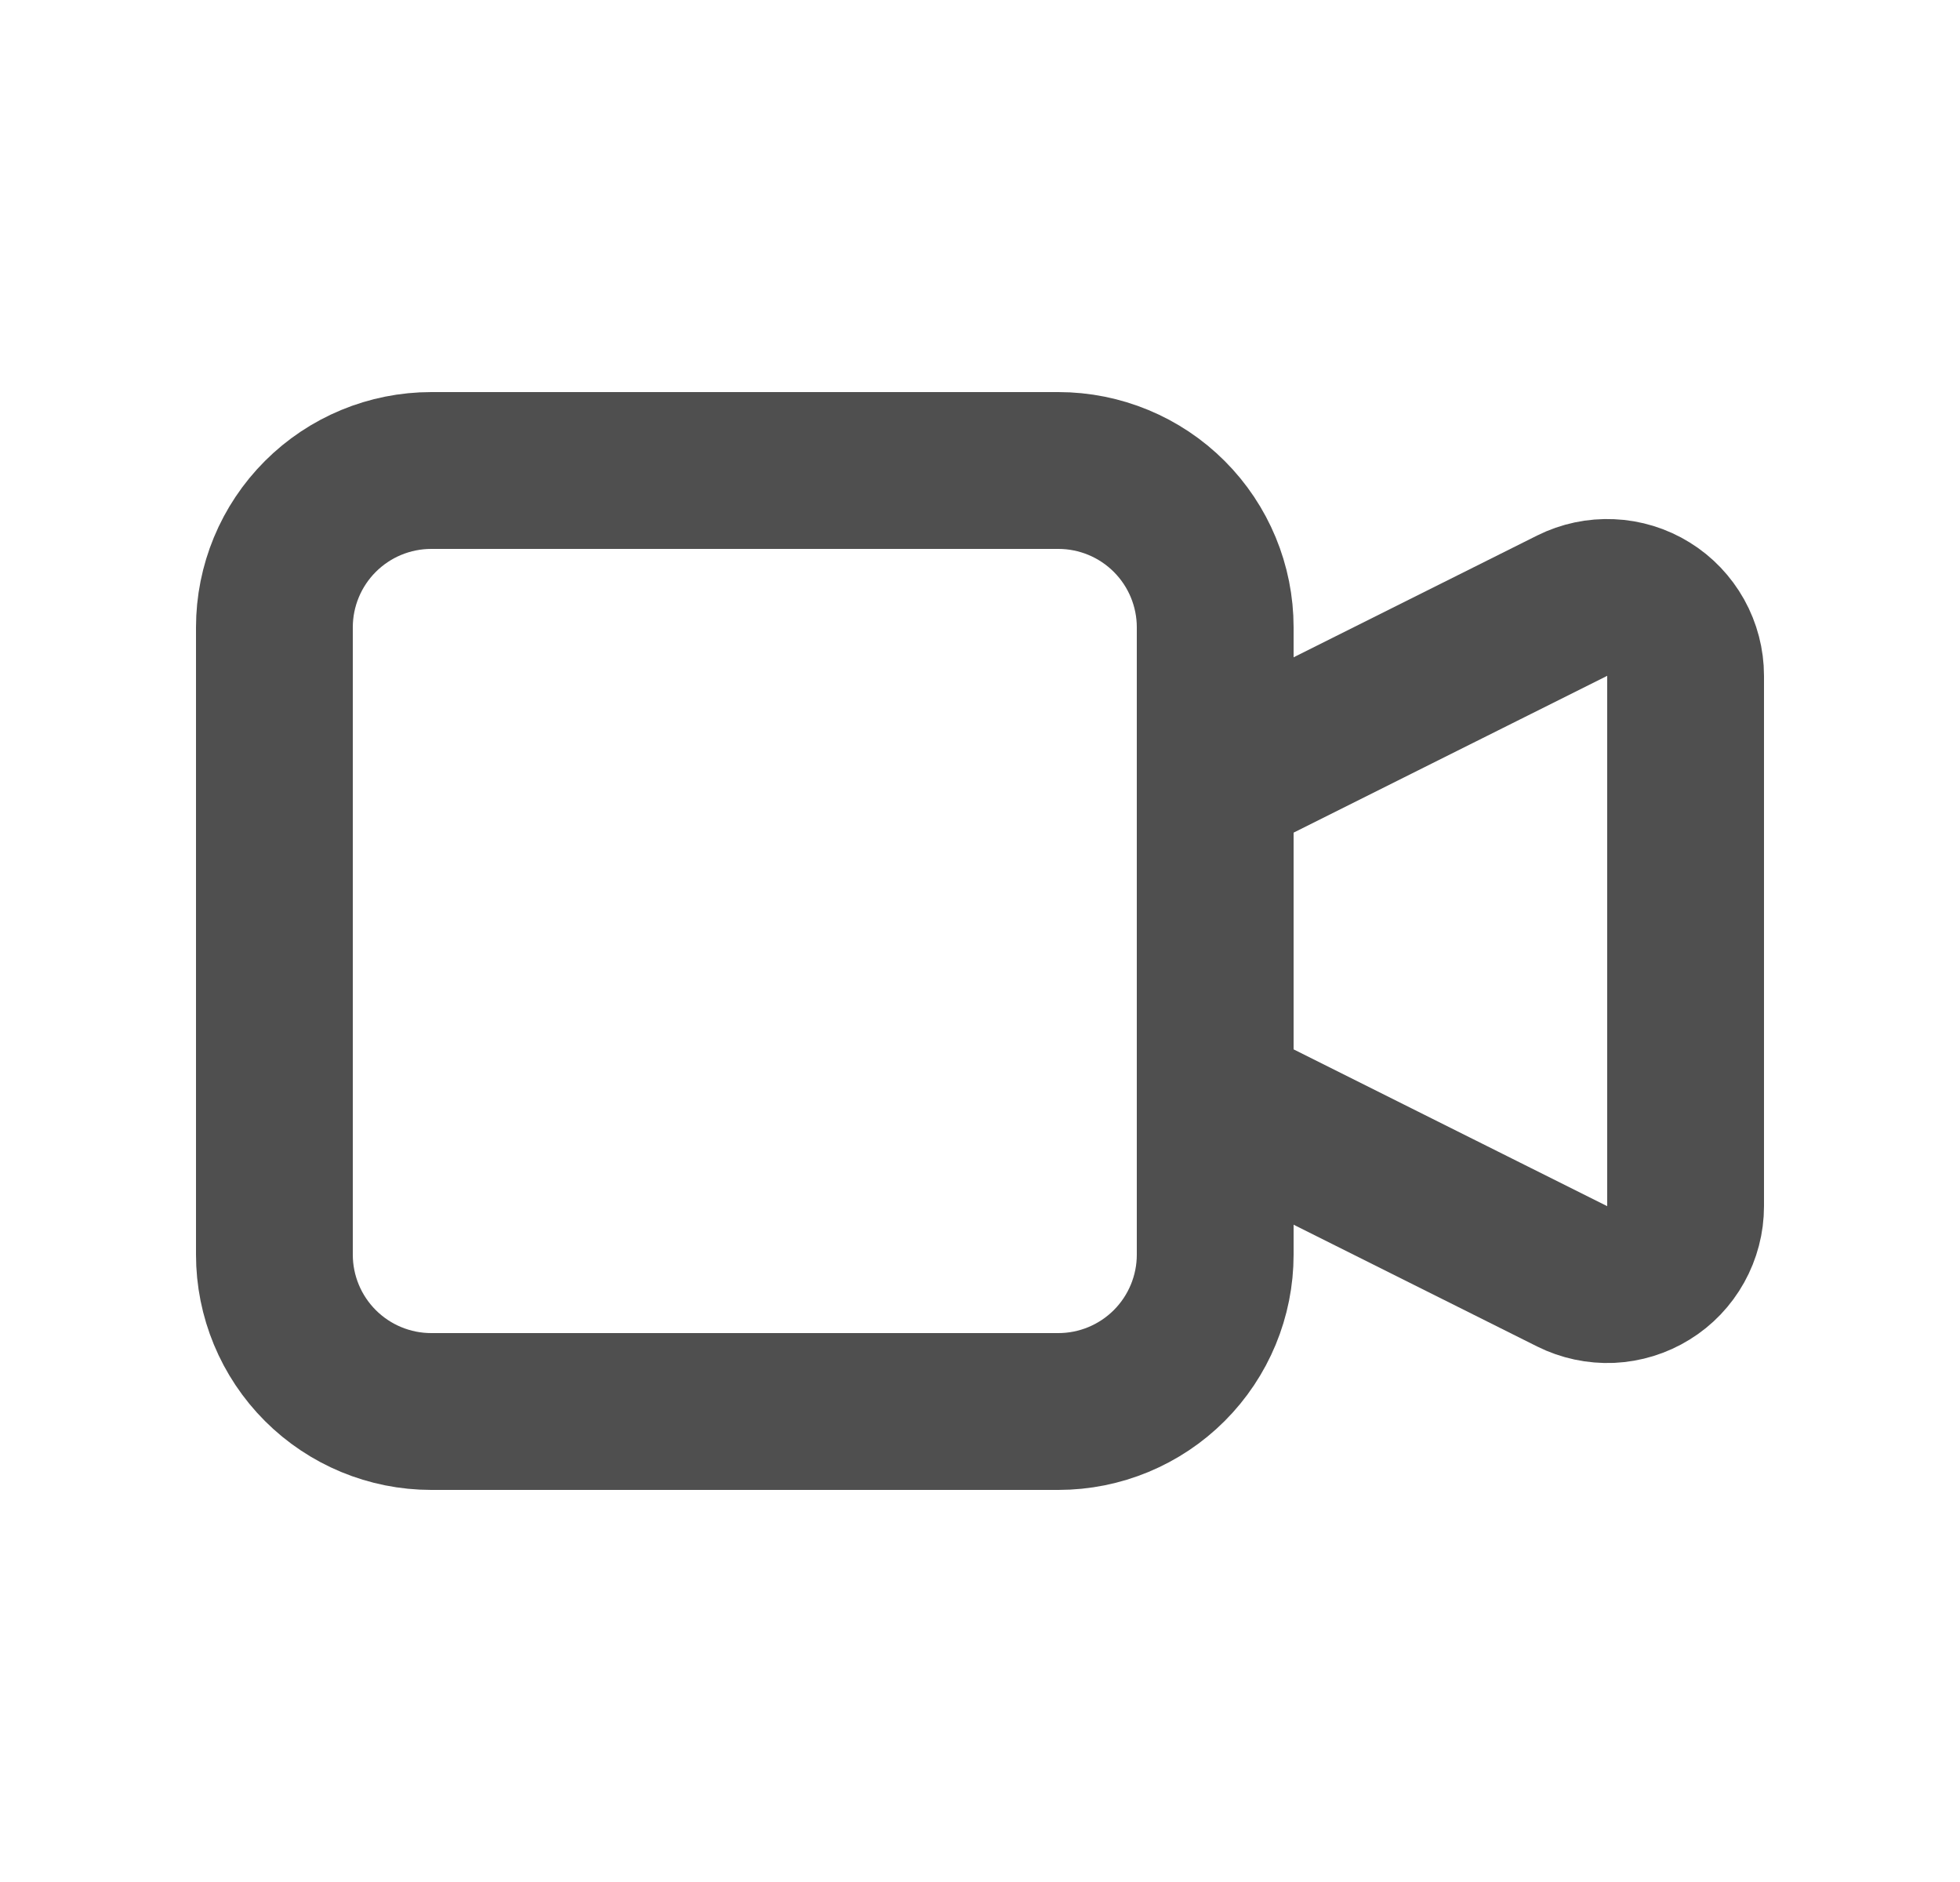 <svg width="25" height="24" viewBox="0 0 25 24" fill="none" xmlns="http://www.w3.org/2000/svg">
<g clip-path="url(#clip0_105_159)">
<path d="M15.5 10L20.053 7.724C20.205 7.648 20.375 7.612 20.545 7.62C20.715 7.627 20.881 7.678 21.026 7.768C21.171 7.857 21.29 7.983 21.373 8.131C21.456 8.28 21.5 8.448 21.5 8.618V15.382C21.5 15.553 21.456 15.72 21.373 15.869C21.29 16.018 21.171 16.143 21.026 16.232C20.881 16.322 20.715 16.373 20.545 16.381C20.375 16.388 20.205 16.352 20.053 16.276L15.5 14V10Z" stroke="#4F4F4F" stroke-width="2" stroke-linecap="round" stroke-linejoin="round"/>
<path d="M3.5 8C3.5 7.47 3.711 6.961 4.086 6.586C4.461 6.211 4.97 6 5.5 6H13.5C14.03 6 14.539 6.211 14.914 6.586C15.289 6.961 15.5 7.47 15.5 8V16C15.5 16.53 15.289 17.039 14.914 17.414C14.539 17.789 14.03 18 13.5 18H5.5C4.97 18 4.461 17.789 4.086 17.414C3.711 17.039 3.5 16.53 3.5 16V8Z" stroke="#4F4F4F" stroke-width="2" stroke-linecap="round" stroke-linejoin="round"/>
</g>
<defs>
<clipPath id="clip0_105_159">
<rect width="24" height="24" fill="white" transform="translate(0.5)"/>
</clipPath>
</defs>
</svg>

